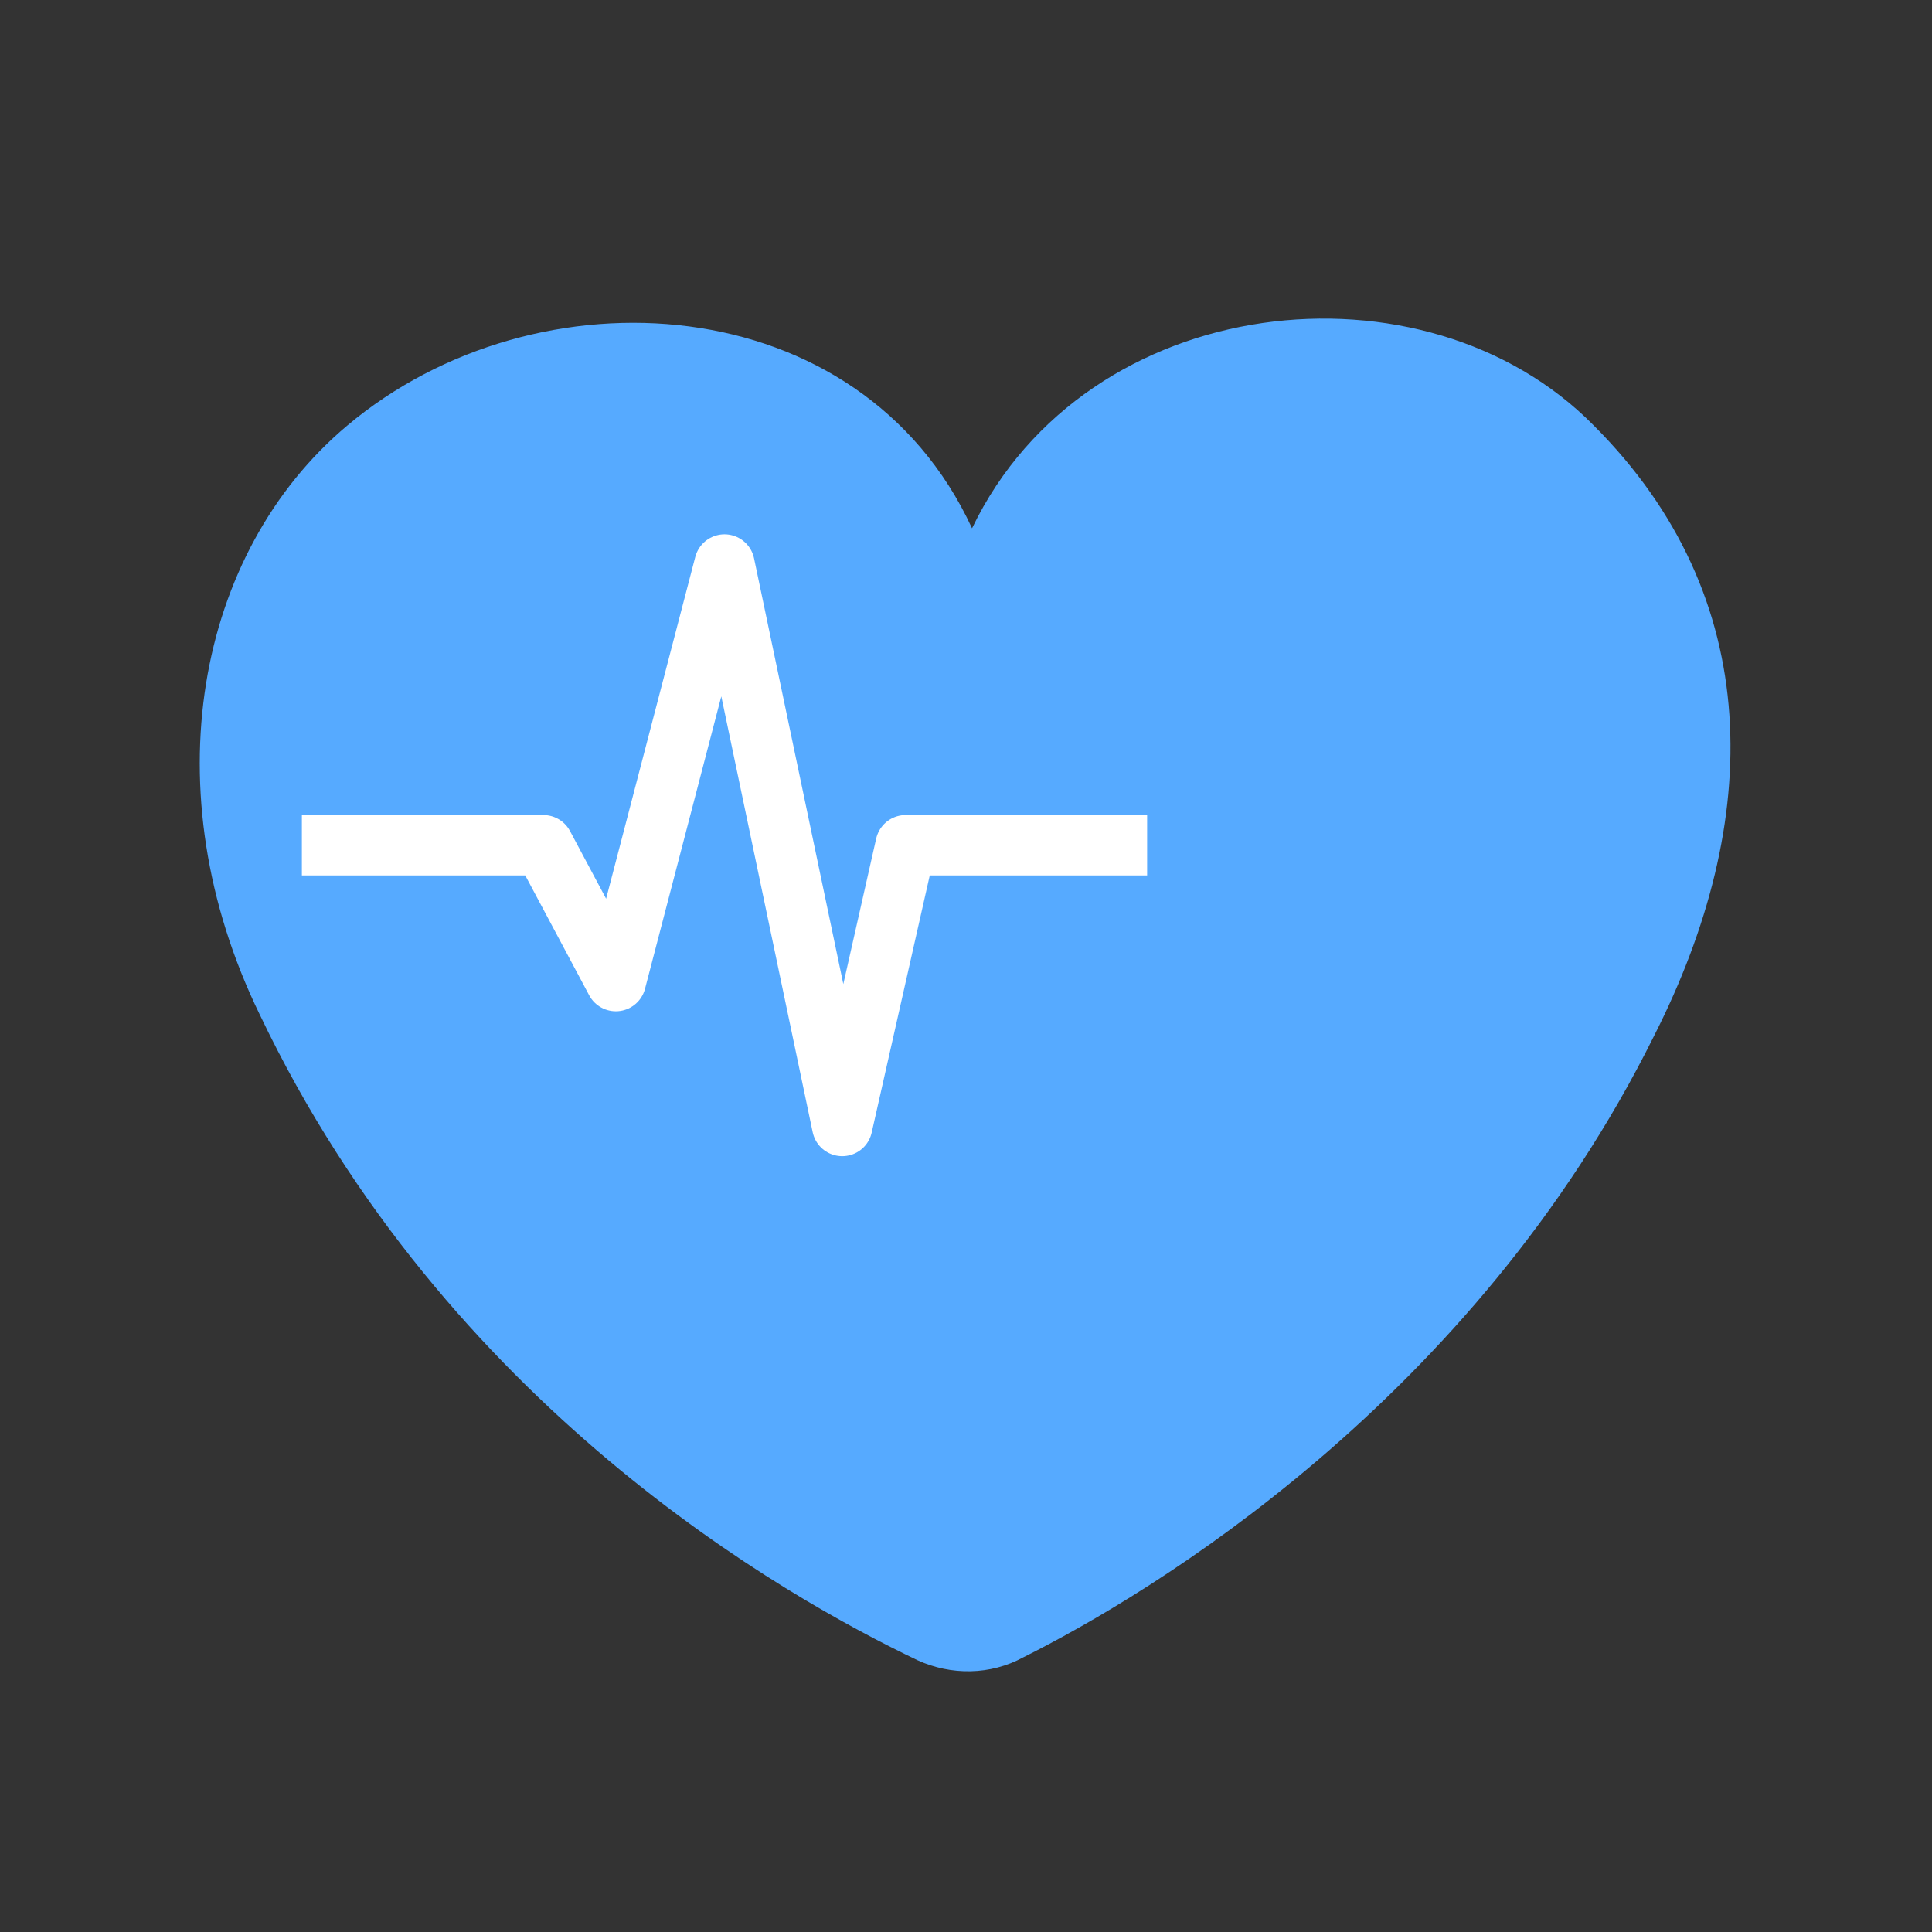 <?xml version="1.0" encoding="UTF-8"?> <svg xmlns="http://www.w3.org/2000/svg" xmlns:xlink="http://www.w3.org/1999/xlink" id="Layer_1" style="enable-background:new 0 0 64 64;" version="1.1" viewBox="0 0 64 64" xml:space="preserve"><rect x="0" y="0" width="64" height="64" fill="#333333" stroke="none"/><style type="text/css"> .st0{fill:#56AAFF;} .st1{fill:#D9DCE1;} .st2{fill:#FFFFFF;} .st3{fill:none;stroke:#FFFFFF;stroke-width:2;stroke-miterlimit:10;} .st4{fill:#0478ED;} .st5{fill:none;stroke:#FFFFFF;stroke-width:2;stroke-linecap:square;stroke-linejoin:round;stroke-miterlimit:10;} .st6{fill:none;stroke:#0478ED;stroke-width:2;stroke-miterlimit:10;} .st7{fill:none;stroke:#D9DCE1;stroke-width:4;stroke-miterlimit:10;} .st8{fill:none;stroke:#FFFFFF;stroke-width:4;stroke-linecap:square;stroke-linejoin:round;stroke-miterlimit:10;} .st9{fill:none;stroke:#56AAFF;stroke-width:2;stroke-miterlimit:10;} .st10{opacity:0.5;fill:#0478ED;} .st11{fill:none;stroke:#0478ED;stroke-width:2;stroke-linecap:round;stroke-linejoin:round;stroke-miterlimit:10;} .st12{fill:none;stroke:#56AAFF;stroke-width:3;stroke-linecap:round;stroke-miterlimit:10;} .st13{fill:none;stroke:#FFFFFF;stroke-width:2;stroke-linecap:square;stroke-miterlimit:10;} .st14{fill:none;stroke:#0478ED;stroke-width:4;stroke-linecap:square;stroke-miterlimit:10;} .st15{fill:none;stroke:#56AAFF;stroke-width:2;stroke-linecap:square;stroke-miterlimit:10;} .st16{fill:none;stroke:#FFFFFF;stroke-width:4;stroke-linecap:square;stroke-miterlimit:10;} .st17{fill:none;stroke:#FFFFFF;stroke-width:3;stroke-linecap:square;stroke-linejoin:round;stroke-miterlimit:10;} .st18{fill:none;stroke:#D9DCE1;stroke-width:4;stroke-linecap:round;stroke-linejoin:round;stroke-miterlimit:10;} .st19{fill:none;stroke:#D9DCE1;stroke-width:5;stroke-linecap:round;stroke-linejoin:round;stroke-miterlimit:10;} .st20{fill:none;stroke:#56AAFF;stroke-width:4;stroke-miterlimit:10;} .st21{fill:none;stroke:#D9DCE1;stroke-width:10;stroke-linecap:square;stroke-miterlimit:10;} .st22{fill:none;stroke:#FFFFFF;stroke-width:6;stroke-linecap:square;stroke-linejoin:round;stroke-miterlimit:10;} .st23{fill:none;stroke:#56AAFF;stroke-width:10;stroke-linecap:square;stroke-miterlimit:10;} .st24{fill-rule:evenodd;clip-rule:evenodd;fill:#D9DCE1;} .st25{fill-rule:evenodd;clip-rule:evenodd;fill:#FFFFFF;} .st26{fill-rule:evenodd;clip-rule:evenodd;fill:#56AAFF;} .st27{fill-rule:evenodd;clip-rule:evenodd;fill:none;stroke:#D9DCE1;stroke-width:4;stroke-linecap:square;stroke-miterlimit:10;} .st28{fill-rule:evenodd;clip-rule:evenodd;fill:#0478ED;} .st29{fill-rule:evenodd;clip-rule:evenodd;fill:none;stroke:#56AAFF;stroke-width:4;stroke-miterlimit:10;} .st30{fill:none;stroke:#D9DCE1;stroke-width:5;stroke-linecap:square;stroke-miterlimit:10;} .st31{fill:none;stroke:#0478ED;stroke-width:3;stroke-linecap:round;stroke-linejoin:round;stroke-miterlimit:10;} .st32{fill:none;stroke:#56AAFF;stroke-width:4;stroke-linecap:round;stroke-linejoin:round;stroke-miterlimit:10;} .st33{fill:none;stroke:#D9DCE1;stroke-width:4;stroke-linecap:round;stroke-linejoin:round;} .st34{fill:none;stroke:#D9DCE1;stroke-width:4;stroke-linecap:round;stroke-linejoin:round;stroke-dasharray:0.107,8.529;} .st35{fill:none;stroke:#D9DCE1;stroke-width:4;stroke-linecap:square;stroke-linejoin:round;} .st36{fill:none;} .st37{fill:none;stroke:#FFFFFF;stroke-width:3;stroke-linecap:round;stroke-linejoin:round;stroke-dasharray:9.846837e-02,9.847;} .st38{fill:none;stroke:#FFFFFF;stroke-width:2;stroke-linecap:round;stroke-linejoin:round;stroke-miterlimit:10;} .st39{fill:none;stroke:#D9DCE1;stroke-width:5;stroke-miterlimit:10;} .st40{fill:none;stroke:#D9DCE1;stroke-width:2;stroke-linecap:square;stroke-miterlimit:10;} .st41{fill:none;stroke:#56AAFF;stroke-width:3;stroke-linecap:round;stroke-linejoin:round;stroke-miterlimit:10;} .st42{fill:none;stroke:#0478ED;stroke-width:9.506;stroke-linecap:round;stroke-miterlimit:10;} .st43{fill:none;stroke:#D9DCE1;stroke-width:8.98;stroke-linecap:round;stroke-miterlimit:10;} .st44{fill:none;stroke:#0478ED;stroke-width:2;stroke-linecap:square;stroke-miterlimit:10;} </style><path class="st0" d="M54.8,34.3c3.6-7.1,3.7-14.5-2-20.2C47.2,8.4,36,9.6,32.2,17.5c-3.7-8-14.4-8.7-20.7-3.4 c-5,4.2-6.5,12.1-2.9,19.5c6.2,13,17.4,19.3,21.8,21.4c1.1,0.5,2.4,0.5,3.5-0.1C38.1,52.8,48.8,46.4,54.8,34.3z"></path><polyline class="st5" points="11,28 18,28 20.4,32.5 24,18.7 27.9,37.3 30,28 37,28 "></polyline></svg> 